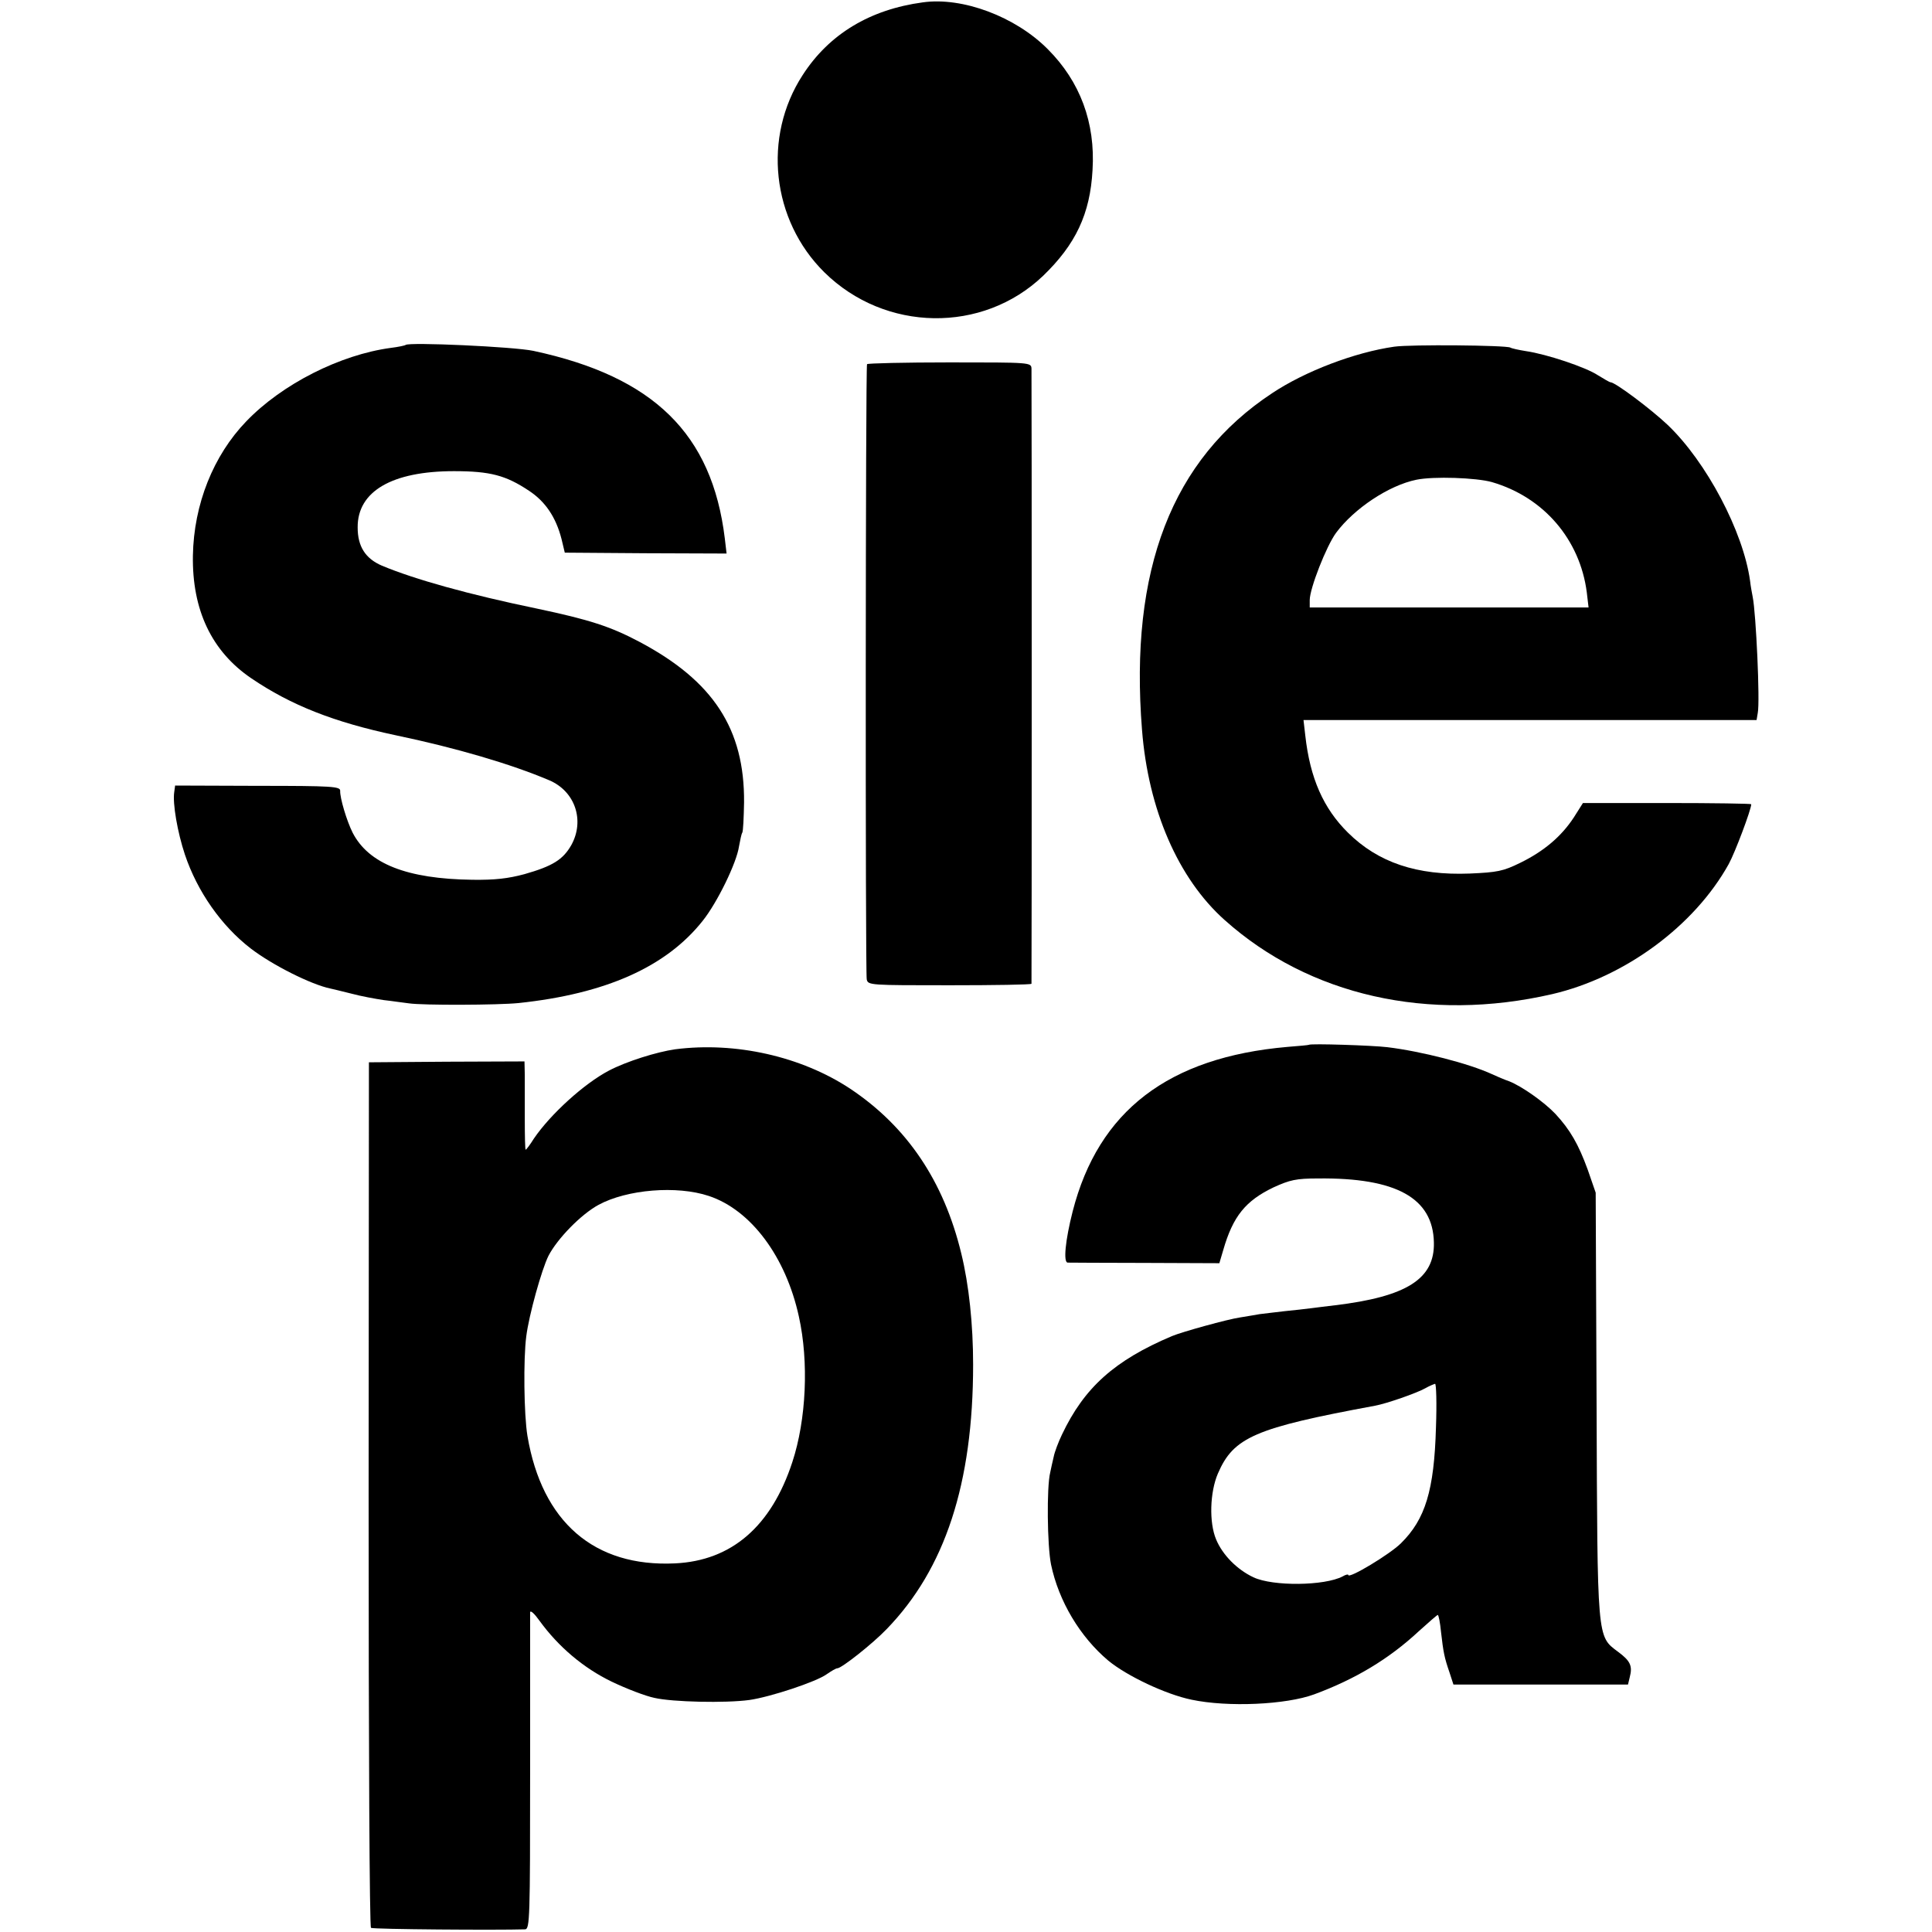 <?xml version="1.0" standalone="no"?>
<!DOCTYPE svg PUBLIC "-//W3C//DTD SVG 20010904//EN"
 "http://www.w3.org/TR/2001/REC-SVG-20010904/DTD/svg10.dtd">
<svg version="1.0" xmlns="http://www.w3.org/2000/svg"
 width="652pt" height="652pt" viewBox="0 0 652 652"
 preserveAspectRatio="xMidYMid meet">
<g transform="translate(0,652) scale(0.1,-0.1)"
fill="#000000" stroke="none">
<path d="M3114 6512 c-178 -24 -316 -107 -405 -245 -136 -209 -105 -490 73
-666 205 -202 534 -207 738 -12 110 106 159 209 167 357 10 160 -42 299 -151
408 -109 110 -288 177 -422 158z"/>
<path d="M1369 5356 c-2 -2 -25 -7 -50 -10 -171 -23 -367 -122 -488 -248 -111
-115 -177 -280 -180 -453 -3 -183 63 -323 197 -414 134 -91 279 -148 486 -192
206 -43 392 -98 519 -152 88 -37 121 -136 75 -219 -28 -49 -63 -71 -158 -98
-56 -15 -100 -20 -176 -19 -221 3 -350 54 -404 159 -20 40 -43 117 -42 141 1
15 -26 17 -278 17 l-279 1 -3 -22 c-6 -38 11 -136 36 -211 42 -125 123 -240
221 -316 74 -57 206 -123 270 -136 6 -1 37 -9 70 -17 33 -9 83 -18 110 -22 28
-3 66 -9 85 -11 47 -7 301 -6 370 1 294 31 498 122 621 277 49 61 115 196 123
252 4 21 8 42 11 46 3 5 5 50 6 102 2 248 -104 410 -353 542 -98 52 -170 75
-345 112 -232 48 -414 99 -524 145 -56 24 -82 65 -82 129 -1 122 116 190 325
190 122 0 175 -14 253 -66 55 -36 91 -89 110 -163 l11 -46 273 -2 273 -1 -6
51 c-43 353 -240 546 -646 633 -66 14 -420 30 -431 20z"/>
<path d="M4705 5350 c-133 -19 -301 -83 -412 -157 -338 -223 -482 -596 -439
-1136 21 -269 122 -502 279 -642 285 -255 688 -346 1105 -250 245 57 480 230
596 439 21 38 76 184 76 202 0 2 -128 4 -284 4 l-284 0 -31 -49 c-42 -64 -101
-114 -181 -153 -57 -28 -77 -32 -170 -36 -178 -7 -309 37 -411 138 -83 82
-128 184 -144 328 l-6 52 765 0 764 0 4 24 c8 39 -6 337 -17 391 -2 11 -7 36
-9 55 -23 166 -147 401 -278 526 -56 53 -177 144 -193 144 -3 0 -22 11 -43 24
-41 27 -173 71 -242 81 -25 4 -48 9 -53 12 -14 8 -337 11 -392 3z m330 -457
c175 -51 297 -194 320 -372 l6 -51 -470 0 -471 0 0 25 c0 39 56 182 89 227 61
82 178 160 271 179 58 12 202 7 255 -8z"/>
<path d="M2926 5291 c-5 -9 -6 -2052 -1 -2076 4 -20 11 -20 280 -20 151 0 275
2 276 5 1 7 1 2049 0 2076 -1 21 -4 21 -276 21 -152 0 -277 -3 -279 -6z"/>
<path d="M4417 2994 c-1 -1 -33 -4 -72 -7 -402 -35 -638 -216 -725 -555 -25
-98 -32 -172 -17 -173 7 0 125 -1 262 -1 l250 -1 13 44 c33 115 76 167 170
212 55 25 76 30 150 30 264 3 388 -66 391 -216 3 -123 -92 -183 -334 -212 -27
-3 -64 -8 -81 -10 -17 -2 -57 -7 -90 -10 -32 -4 -70 -8 -84 -10 -14 -3 -43 -7
-65 -11 -42 -6 -197 -49 -230 -63 -194 -82 -296 -174 -371 -332 -12 -25 -25
-59 -28 -75 -4 -16 -9 -40 -12 -54 -12 -49 -10 -246 3 -310 26 -124 98 -244
193 -324 63 -52 194 -114 281 -132 123 -26 319 -17 414 18 138 51 252 119 353
213 33 30 62 55 64 55 3 0 8 -26 11 -57 8 -69 11 -86 29 -138 l13 -40 295 0
294 0 6 25 c10 38 2 55 -40 86 -71 53 -69 38 -72 839 l-3 710 -27 78 c-31 85
-59 134 -109 188 -38 40 -113 93 -156 110 -15 5 -41 16 -58 24 -78 36 -238 77
-353 91 -49 6 -260 13 -265 8z m429 -1291 c-6 -213 -36 -310 -118 -391 -37
-37 -178 -122 -178 -107 0 3 -9 1 -19 -5 -61 -32 -235 -34 -301 -3 -55 26
-104 75 -126 128 -24 57 -21 159 6 222 53 123 125 154 530 229 39 7 142 43
170 59 14 8 29 14 33 15 4 0 6 -66 3 -147z"/>
<path d="M2279 2979 c-63 -9 -165 -41 -224 -72 -84 -44 -197 -147 -253 -229
-13 -21 -26 -38 -28 -38 -2 0 -3 46 -3 103 0 56 0 123 0 149 l-1 46 -262 -1
-263 -2 -1 -1458 c0 -870 3 -1460 8 -1463 7 -5 428 -8 520 -5 16 1 17 37 17
529 0 290 0 533 0 541 1 8 15 -5 32 -29 64 -88 148 -159 243 -205 50 -24 115
-49 145 -55 61 -14 239 -18 320 -7 70 10 225 61 261 87 16 11 31 20 36 20 14
0 119 83 166 132 197 203 292 491 292 893 0 135 -14 269 -40 375 -59 244 -183
428 -375 556 -165 109 -387 159 -590 133z m113 -495 c142 -47 260 -205 304
-407 34 -153 25 -348 -22 -491 -71 -217 -205 -333 -396 -342 -273 -13 -449
140 -498 430 -12 72 -14 260 -4 336 9 72 52 226 75 272 30 58 110 140 169 172
96 52 264 66 372 30z"/>
</g>
</svg>
